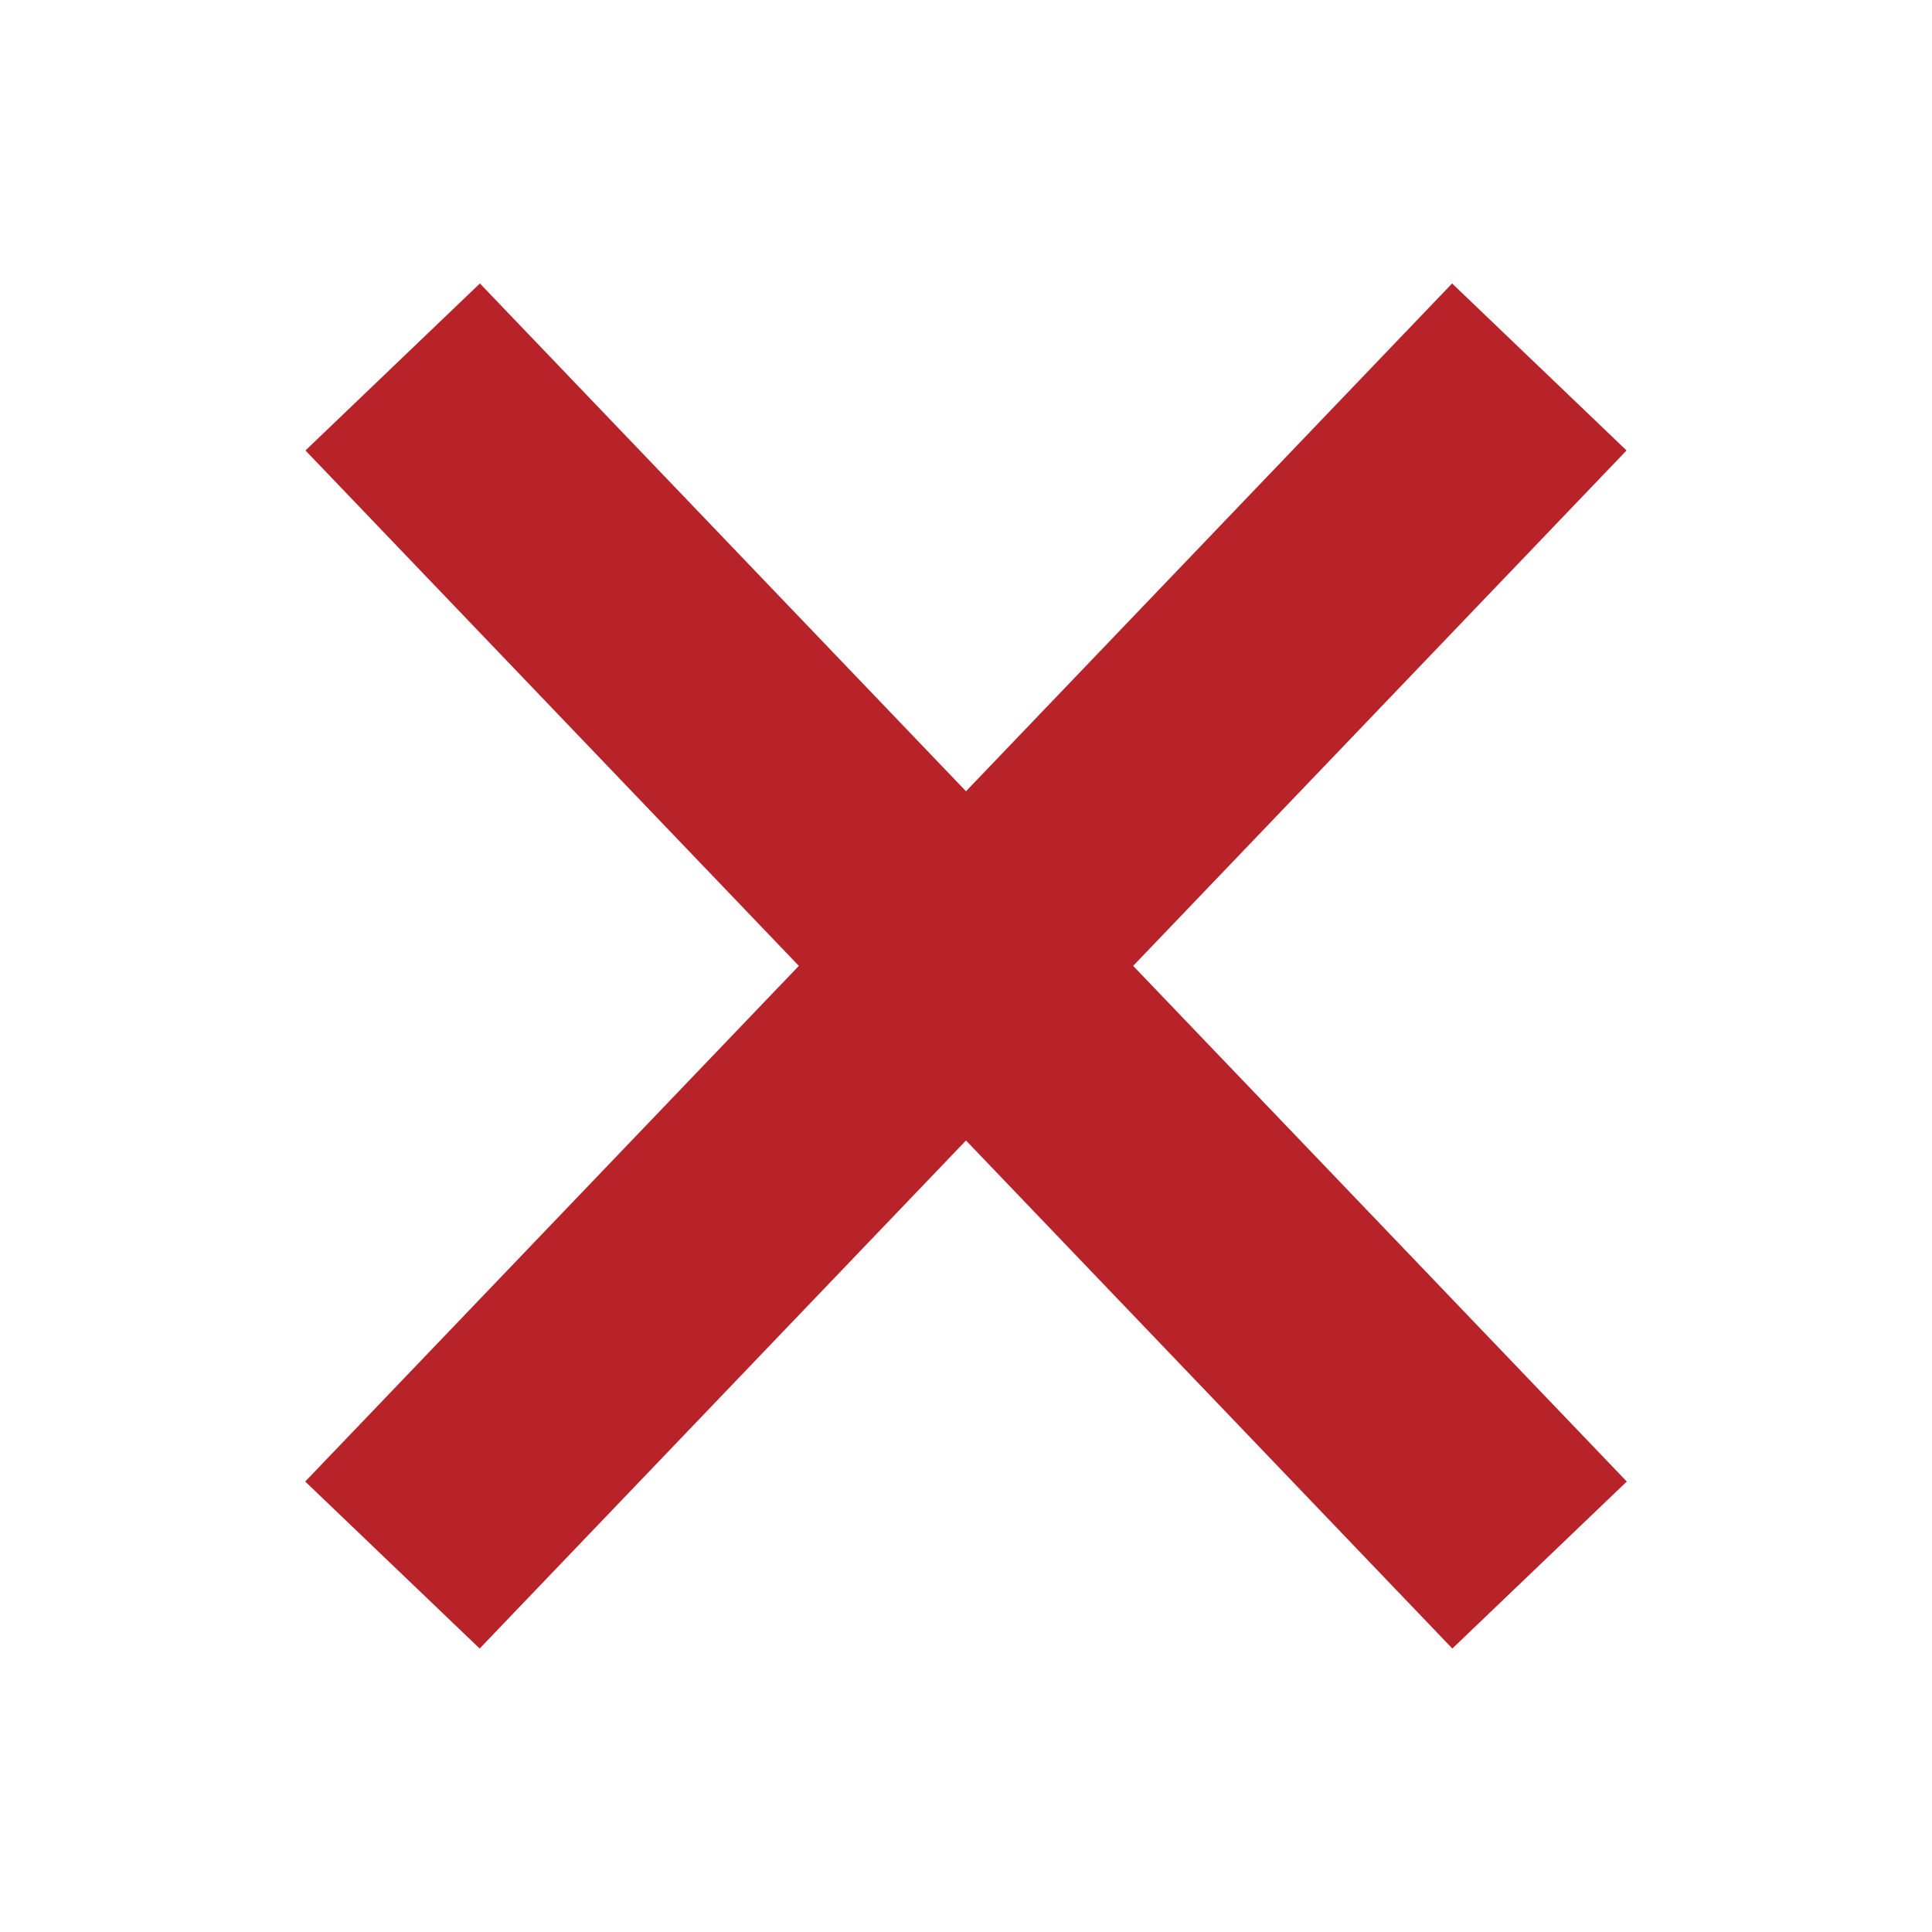 <svg width="16" height="16" viewBox="0 0 16 16" fill="none" xmlns="http://www.w3.org/2000/svg">
<path d="M3.25 12.961L12.748 3.039" stroke="#B72328" stroke-width="2"/>
<path d="M12.75 12.961L3.252 3.039" stroke="#B72328" stroke-width="2"/>
</svg>
